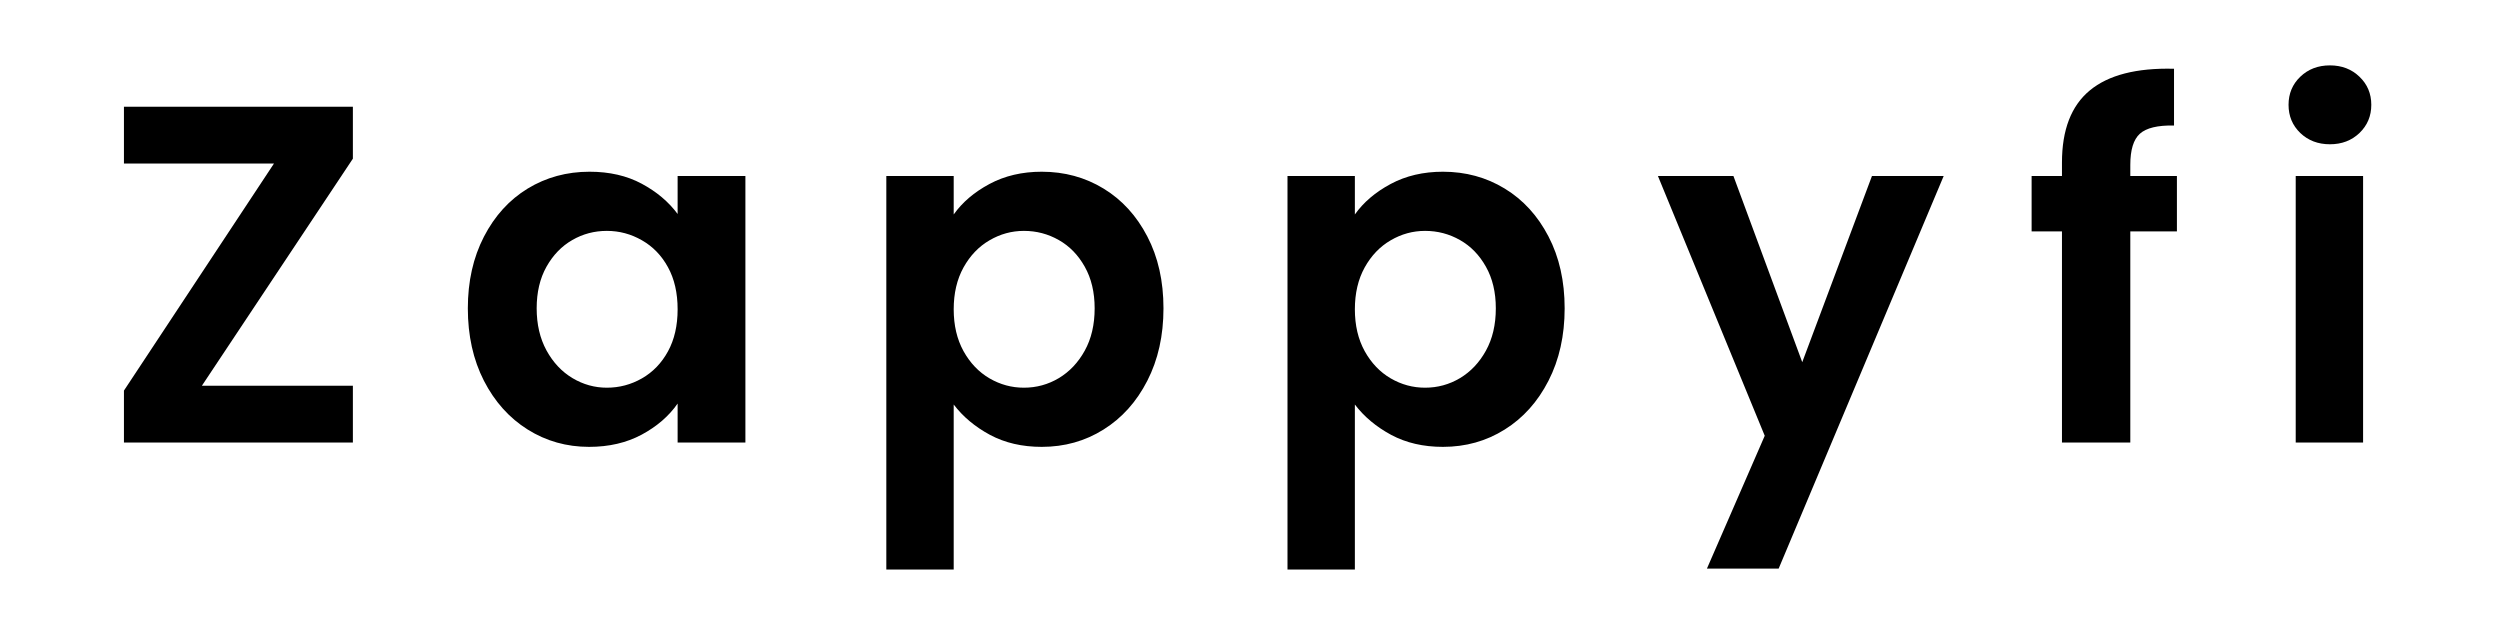 <svg version="1.0" preserveAspectRatio="xMidYMid meet" height="163" viewBox="0 0 485.25 122.25" zoomAndPan="magnify" width="647" xmlns:xlink="http://www.w3.org/1999/xlink" xmlns="http://www.w3.org/2000/svg"><defs><g></g></defs><g fill-opacity="1" fill="#000000"><g transform="translate(19.385, 85.893)"><g><path d="M 19.797 -11.016 L 49.109 -11.016 L 49.109 0 L 4.672 0 L 4.672 -10.078 L 33.797 -54.156 L 4.672 -54.156 L 4.672 -65.172 L 49.109 -65.172 L 49.109 -55.094 Z M 19.797 -11.016"></path></g></g></g><g fill-opacity="1" fill="#000000"><g transform="translate(87.729, 85.893)"><g><path d="M 3.078 -26.047 C 3.078 -31.273 4.117 -35.91 6.203 -39.953 C 8.297 -44.004 11.129 -47.117 14.703 -49.297 C 18.285 -51.473 22.285 -52.562 26.703 -52.562 C 30.566 -52.562 33.941 -51.785 36.828 -50.234 C 39.723 -48.68 42.047 -46.723 43.797 -44.359 L 43.797 -51.734 L 56.953 -51.734 L 56.953 0 L 43.797 0 L 43.797 -7.562 C 42.109 -5.133 39.785 -3.125 36.828 -1.531 C 33.879 0.051 30.473 0.844 26.609 0.844 C 22.254 0.844 18.285 -0.273 14.703 -2.516 C 11.129 -4.754 8.297 -7.91 6.203 -11.984 C 4.117 -16.066 3.078 -20.754 3.078 -26.047 Z M 43.797 -25.859 C 43.797 -29.035 43.172 -31.758 41.922 -34.031 C 40.68 -36.301 39 -38.039 36.875 -39.25 C 34.758 -40.469 32.488 -41.078 30.062 -41.078 C 27.633 -41.078 25.395 -40.484 23.344 -39.297 C 21.289 -38.117 19.625 -36.395 18.344 -34.125 C 17.07 -31.852 16.438 -29.16 16.438 -26.047 C 16.438 -22.941 17.07 -20.219 18.344 -17.875 C 19.625 -15.539 21.305 -13.75 23.391 -12.5 C 25.473 -11.258 27.695 -10.641 30.062 -10.641 C 32.488 -10.641 34.758 -11.242 36.875 -12.453 C 39 -13.672 40.68 -15.414 41.922 -17.688 C 43.172 -19.969 43.797 -22.691 43.797 -25.859 Z M 43.797 -25.859"></path></g></g></g><g fill-opacity="1" fill="#000000"><g transform="translate(165.597, 85.893)"><g><path d="M 19.516 -44.266 C 21.191 -46.629 23.508 -48.602 26.469 -50.188 C 29.426 -51.77 32.805 -52.562 36.609 -52.562 C 41.023 -52.562 45.02 -51.473 48.594 -49.297 C 52.176 -47.117 55.008 -44.02 57.094 -40 C 59.188 -35.988 60.234 -31.336 60.234 -26.047 C 60.234 -20.754 59.188 -16.066 57.094 -11.984 C 55.008 -7.91 52.176 -4.754 48.594 -2.516 C 45.02 -0.273 41.023 0.844 36.609 0.844 C 32.805 0.844 29.457 0.066 26.562 -1.484 C 23.664 -3.047 21.316 -5.008 19.516 -7.375 L 19.516 24.656 L 6.438 24.656 L 6.438 -51.734 L 19.516 -51.734 Z M 46.875 -26.047 C 46.875 -29.16 46.234 -31.852 44.953 -34.125 C 43.68 -36.395 42.004 -38.117 39.922 -39.297 C 37.836 -40.484 35.578 -41.078 33.141 -41.078 C 30.773 -41.078 28.551 -40.469 26.469 -39.25 C 24.383 -38.039 22.703 -36.285 21.422 -33.984 C 20.148 -31.68 19.516 -28.973 19.516 -25.859 C 19.516 -22.754 20.148 -20.047 21.422 -17.734 C 22.703 -15.43 24.383 -13.672 26.469 -12.453 C 28.551 -11.242 30.773 -10.641 33.141 -10.641 C 35.578 -10.641 37.836 -11.258 39.922 -12.5 C 42.004 -13.75 43.68 -15.523 44.953 -17.828 C 46.234 -20.141 46.875 -22.879 46.875 -26.047 Z M 46.875 -26.047"></path></g></g></g><g fill-opacity="1" fill="#000000"><g transform="translate(243.464, 85.893)"><g><path d="M 19.516 -44.266 C 21.191 -46.629 23.508 -48.602 26.469 -50.188 C 29.426 -51.77 32.805 -52.562 36.609 -52.562 C 41.023 -52.562 45.02 -51.473 48.594 -49.297 C 52.176 -47.117 55.008 -44.02 57.094 -40 C 59.188 -35.988 60.234 -31.336 60.234 -26.047 C 60.234 -20.754 59.188 -16.066 57.094 -11.984 C 55.008 -7.91 52.176 -4.754 48.594 -2.516 C 45.02 -0.273 41.023 0.844 36.609 0.844 C 32.805 0.844 29.457 0.066 26.562 -1.484 C 23.664 -3.047 21.316 -5.008 19.516 -7.375 L 19.516 24.656 L 6.438 24.656 L 6.438 -51.734 L 19.516 -51.734 Z M 46.875 -26.047 C 46.875 -29.16 46.234 -31.852 44.953 -34.125 C 43.68 -36.395 42.004 -38.117 39.922 -39.297 C 37.836 -40.484 35.578 -41.078 33.141 -41.078 C 30.773 -41.078 28.551 -40.469 26.469 -39.25 C 24.383 -38.039 22.703 -36.285 21.422 -33.984 C 20.148 -31.68 19.516 -28.973 19.516 -25.859 C 19.516 -22.754 20.148 -20.047 21.422 -17.734 C 22.703 -15.43 24.383 -13.672 26.469 -12.453 C 28.551 -11.242 30.773 -10.641 33.141 -10.641 C 35.578 -10.641 37.836 -11.258 39.922 -12.5 C 42.004 -13.75 43.68 -15.523 44.953 -17.828 C 46.234 -20.141 46.875 -22.879 46.875 -26.047 Z M 46.875 -26.047"></path></g></g></g><g fill-opacity="1" fill="#000000"><g transform="translate(321.332, 85.893)"><g><path d="M 55.938 -51.734 L 23.906 24.469 L 9.984 24.469 L 21.203 -1.312 L 0.469 -51.734 L 15.125 -51.734 L 28.484 -15.594 L 42.016 -51.734 Z M 55.938 -51.734"></path></g></g></g><g fill-opacity="1" fill="#000000"><g transform="translate(392.383, 85.893)"><g><path d="M 30.156 -40.984 L 21.109 -40.984 L 21.109 0 L 7.844 0 L 7.844 -40.984 L 1.953 -40.984 L 1.953 -51.734 L 7.844 -51.734 L 7.844 -54.344 C 7.844 -60.695 9.645 -65.363 13.25 -68.344 C 16.863 -71.332 22.312 -72.734 29.594 -72.547 L 29.594 -61.531 C 26.426 -61.594 24.219 -61.062 22.969 -59.938 C 21.727 -58.82 21.109 -56.801 21.109 -53.875 L 21.109 -51.734 L 30.156 -51.734 Z M 30.156 -40.984"></path></g></g></g><g fill-opacity="1" fill="#000000"><g transform="translate(439.16, 85.893)"><g><path d="M 13.078 -57.891 C 10.773 -57.891 8.859 -58.617 7.328 -60.078 C 5.805 -61.547 5.047 -63.367 5.047 -65.547 C 5.047 -67.723 5.805 -69.539 7.328 -71 C 8.859 -72.469 10.773 -73.203 13.078 -73.203 C 15.379 -73.203 17.289 -72.469 18.812 -71 C 20.344 -69.539 21.109 -67.723 21.109 -65.547 C 21.109 -63.367 20.344 -61.547 18.812 -60.078 C 17.289 -58.617 15.379 -57.891 13.078 -57.891 Z M 19.516 -51.734 L 19.516 0 L 6.438 0 L 6.438 -51.734 Z M 19.516 -51.734"></path></g></g></g></svg>